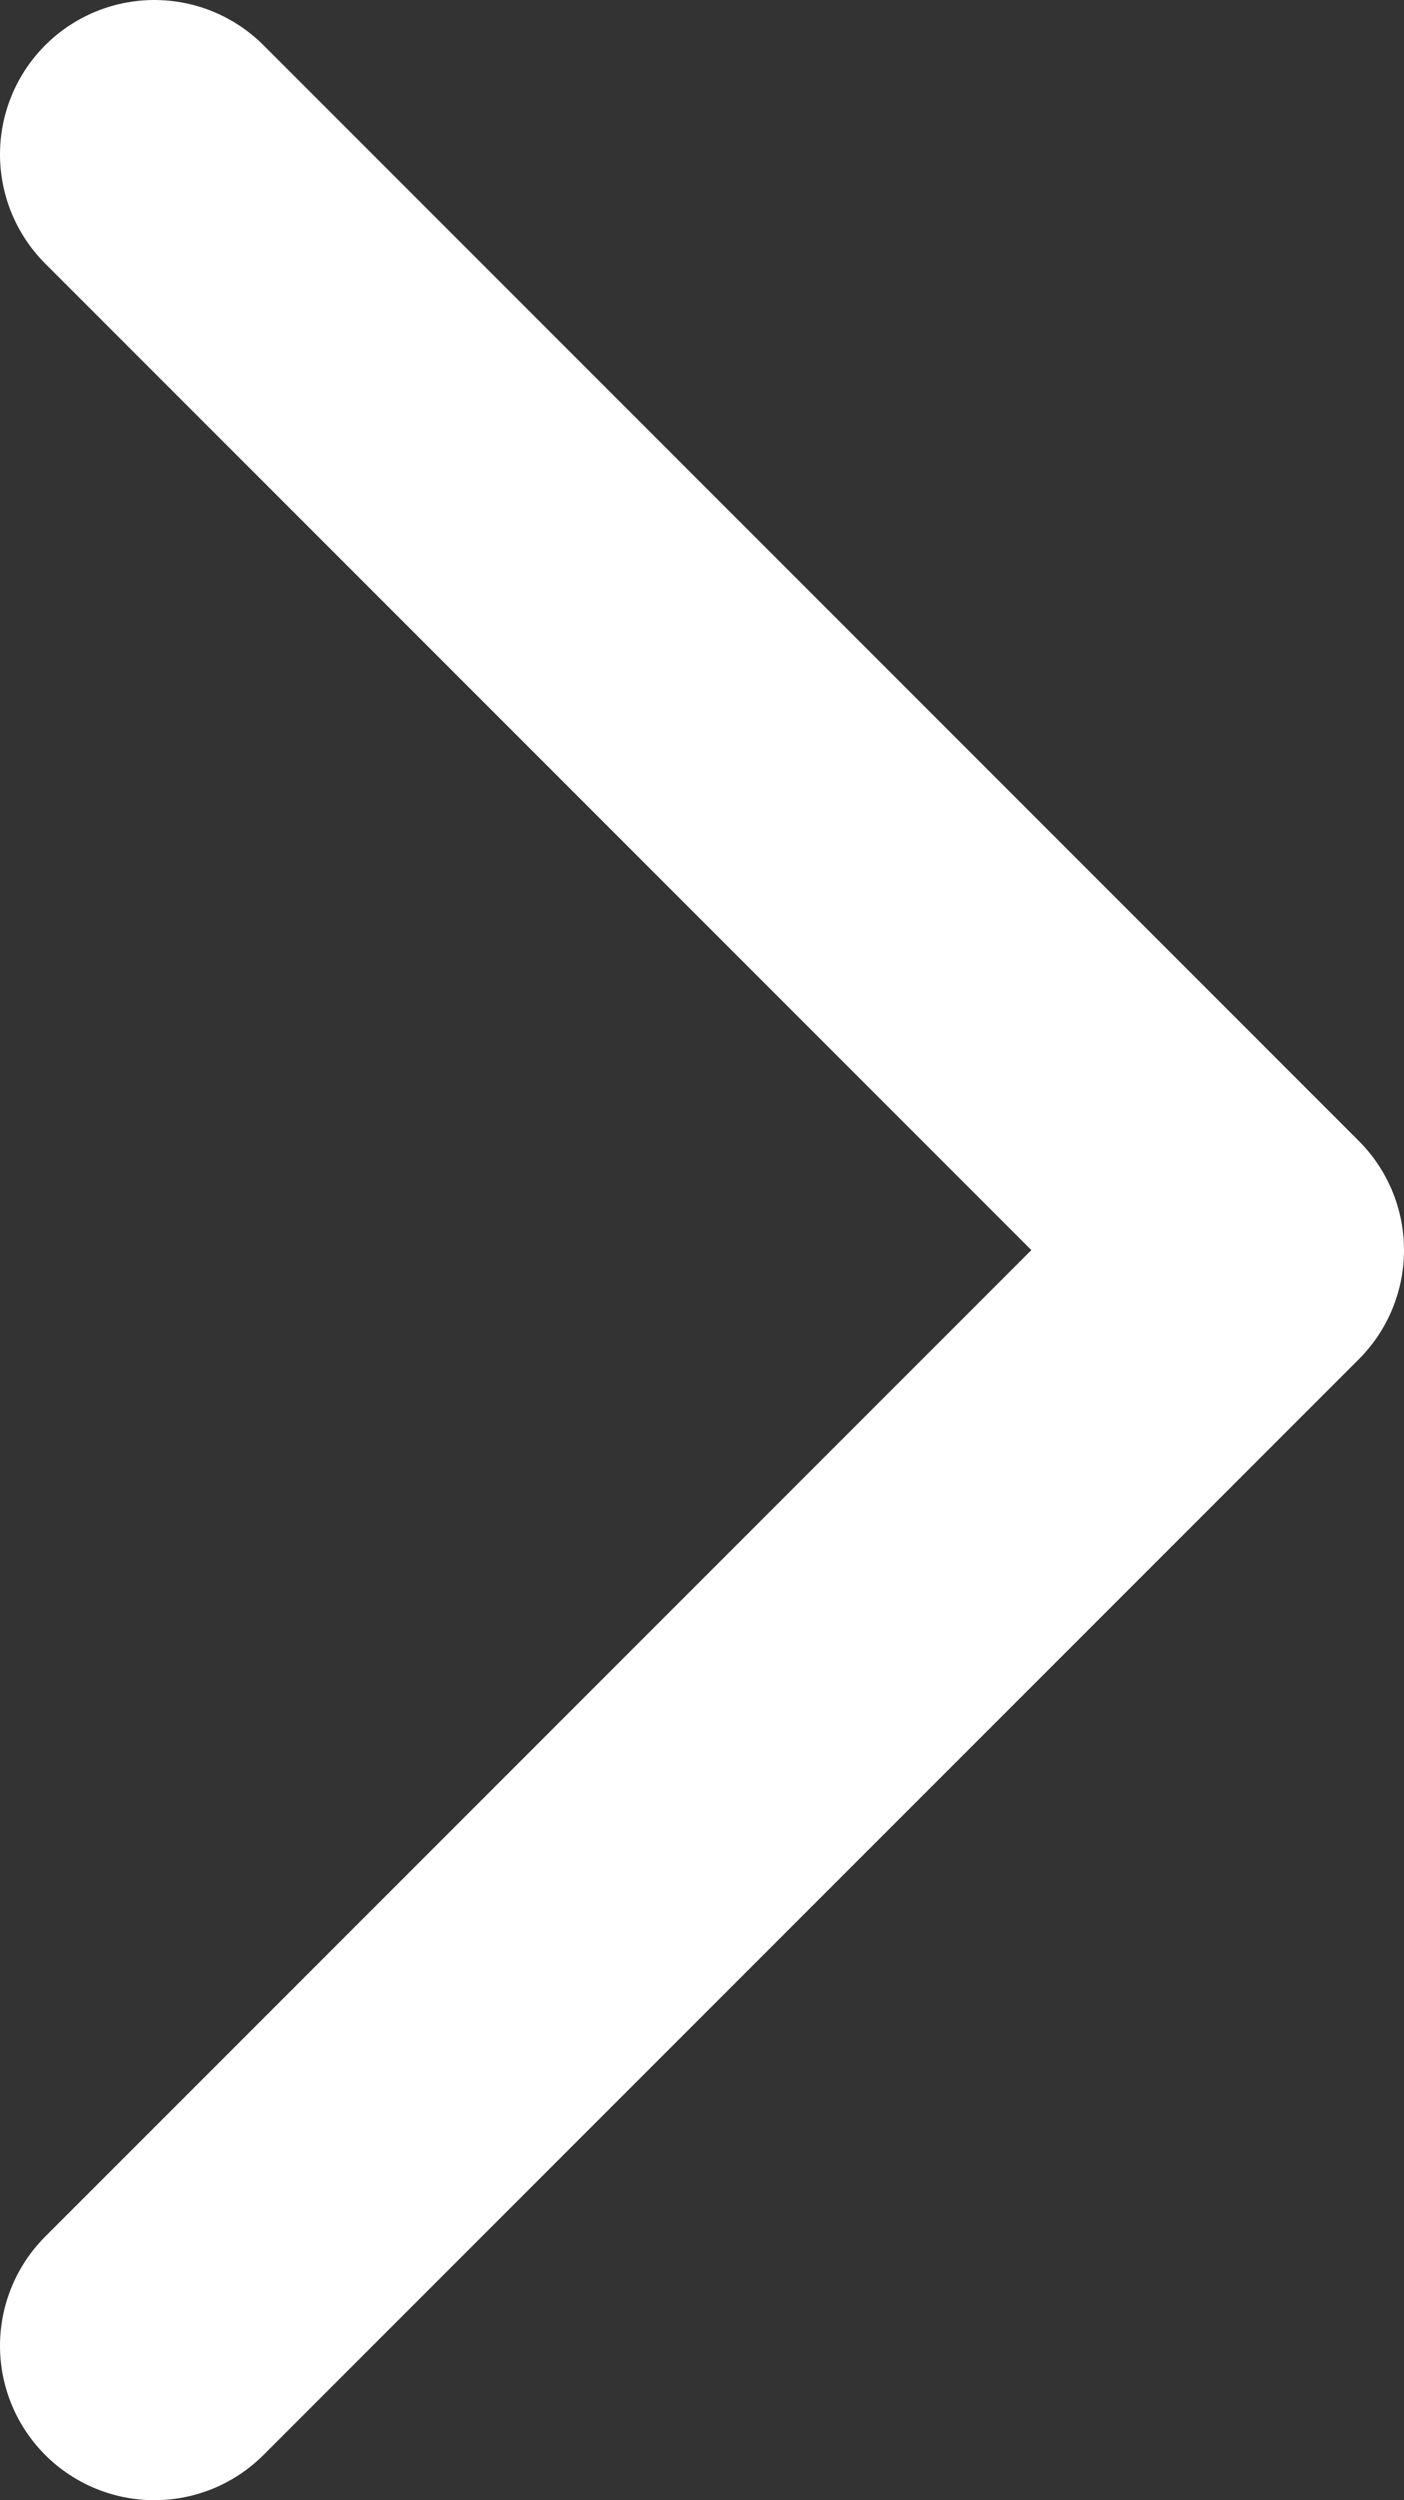 <?xml version="1.0" encoding="UTF-8"?> <svg xmlns="http://www.w3.org/2000/svg" viewBox="0 0 100.06 178.12"><rect x="0" y="0" width="100.06" height="178.12" fill="#333333" stroke="none"/> <defs> <style>.cls-1{fill:none;stroke:#fff;stroke-linecap:round;stroke-linejoin:round;stroke-width:22px;}</style> </defs> <g id="Слой_2" data-name="Слой 2"> <g id="Слой_1-2" data-name="Слой 1"> <polyline class="cls-1" points="11 11 89.06 89.06 11 167.12"></polyline> </g> </g> </svg> 